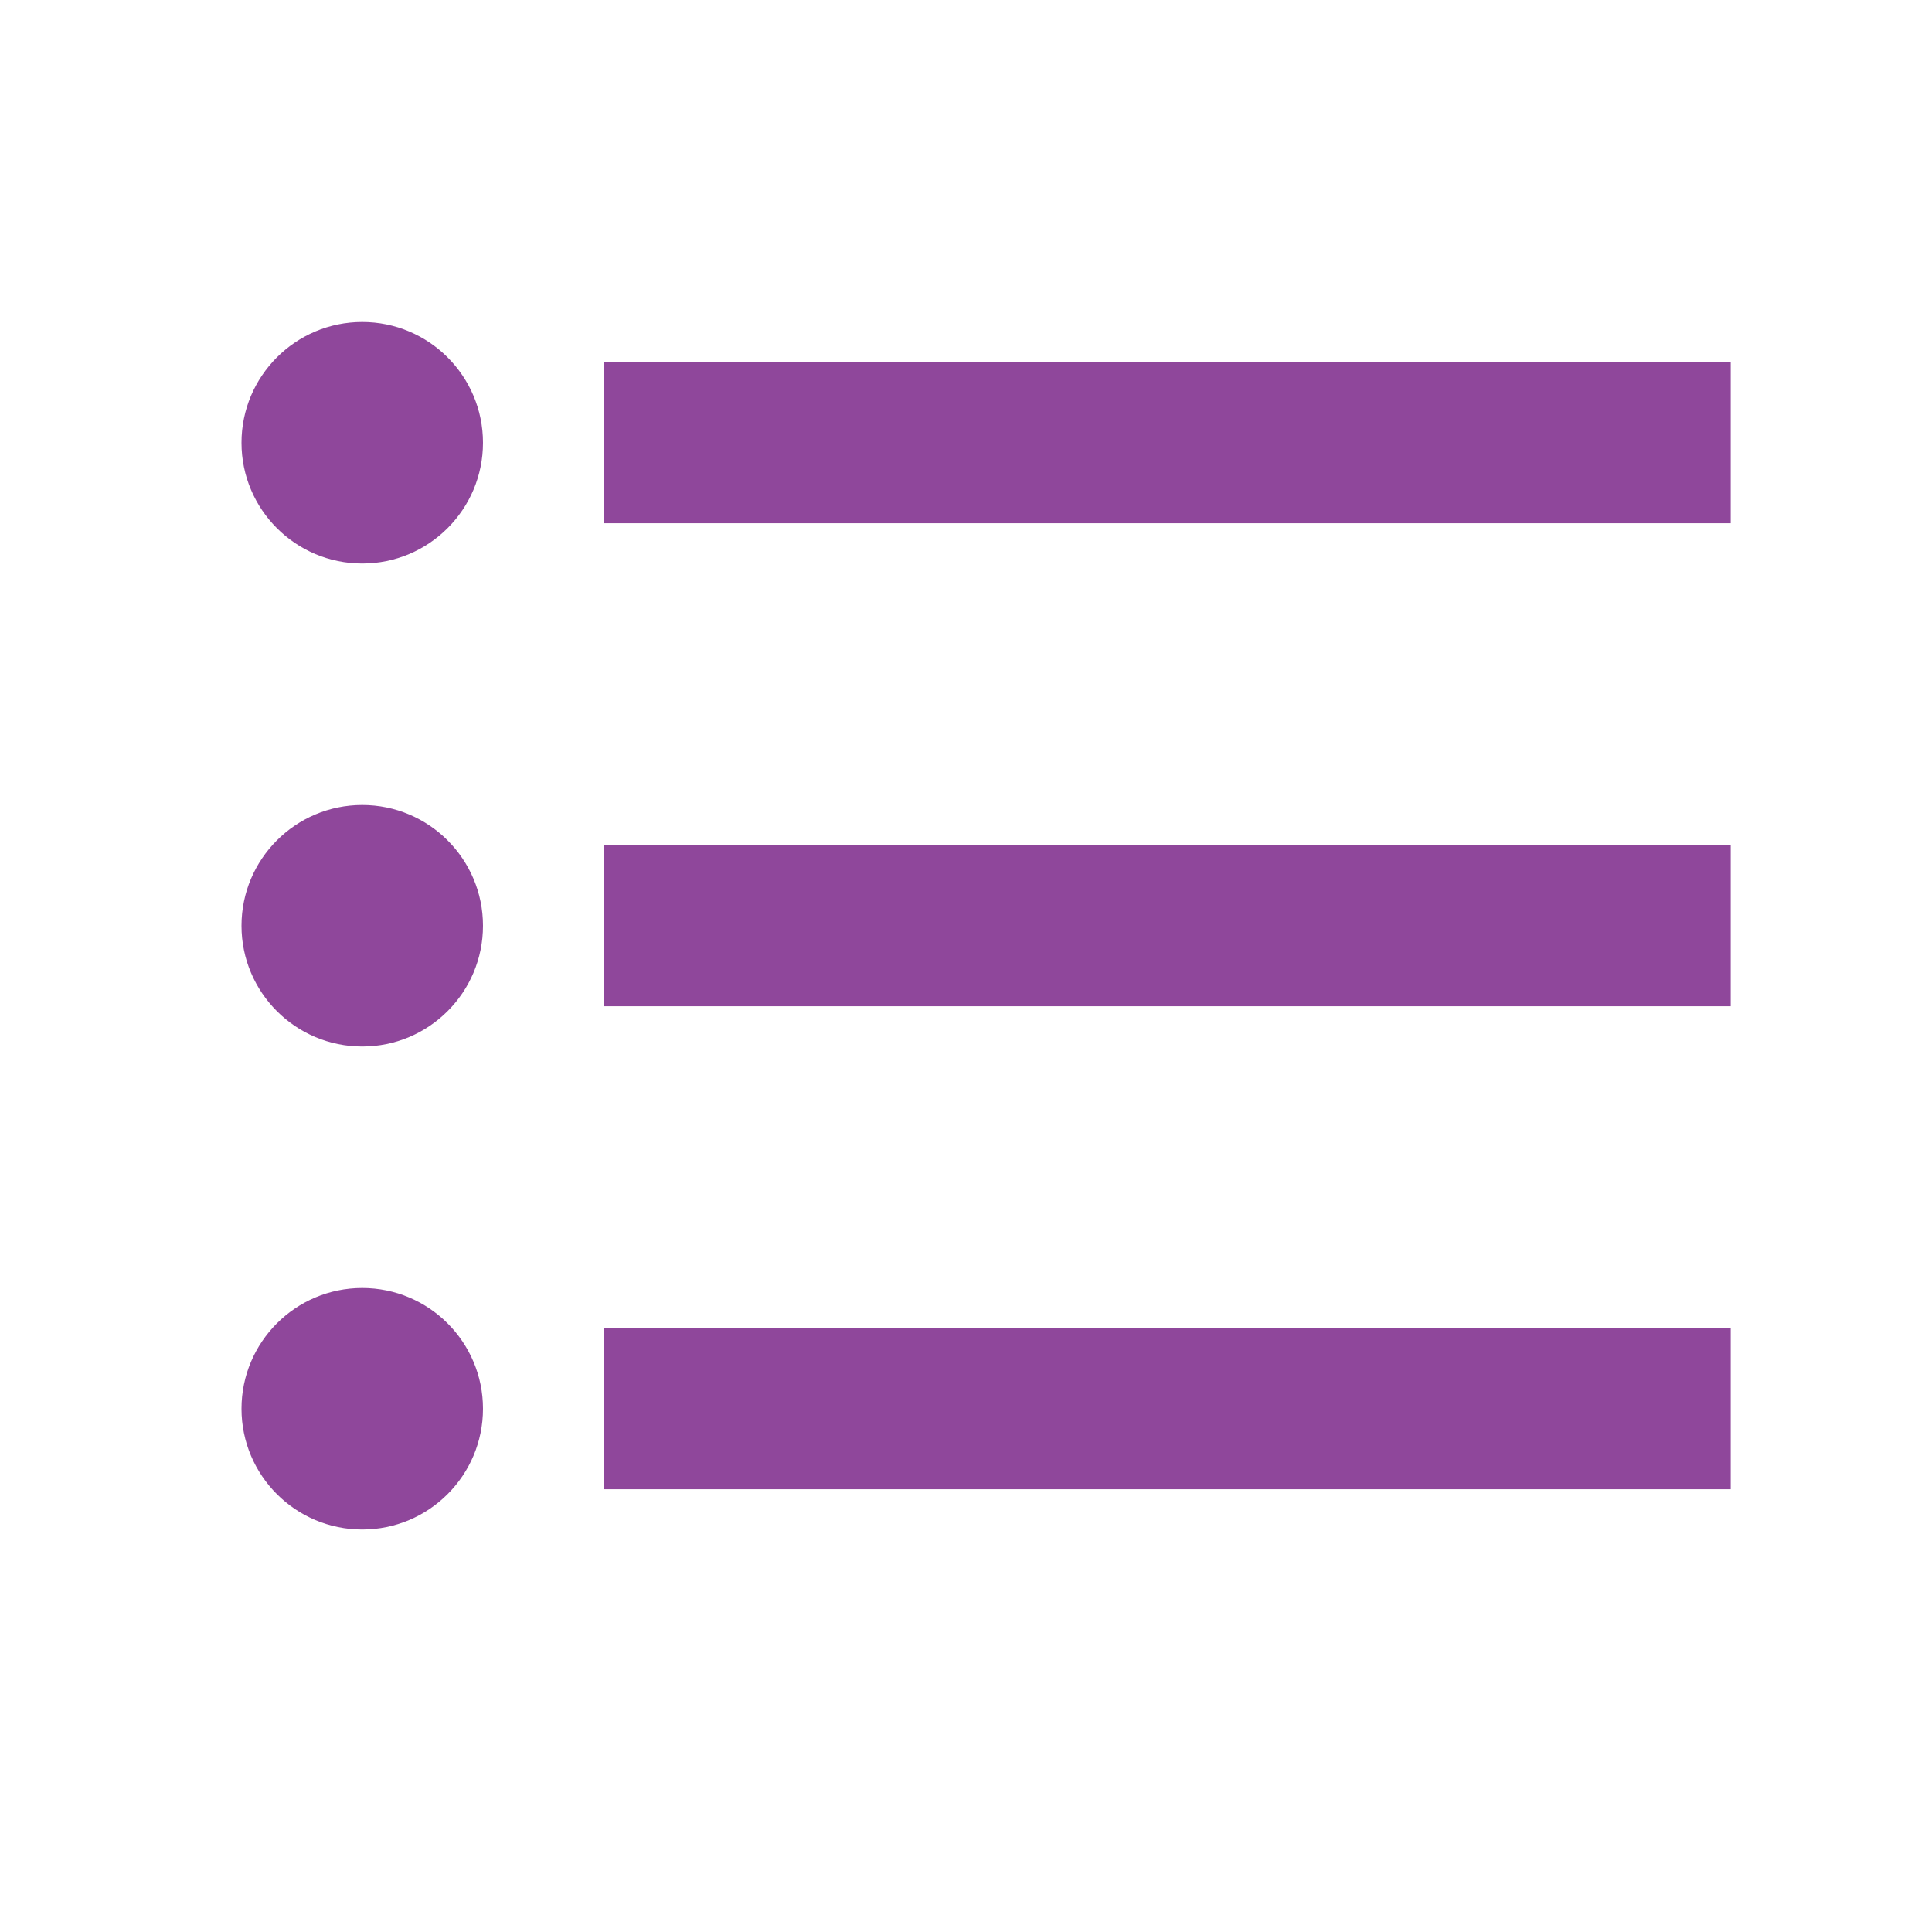 <svg xmlns="http://www.w3.org/2000/svg" width="24" height="24" viewBox="0 0 24 24"><path fill="#8f479b" d="M4.5,0.5 L18.5,0.5 L18.5,2.5 L4.5,2.5 L4.5,0.5 M4.5,8.5 L4.5,6.5 L18.5,6.5 L18.5,8.5 L4.5,8.5 M1.5,0 C2.328,0 3,0.672 3,1.5 C3,2.328 2.328,3 1.5,3 C0.672,3 0,2.328 0,1.5 C0,0.672 0.672,0 1.5,0 M1.5,6 C2.328,6 3,6.672 3,7.5 C3,8.328 2.328,9 1.5,9 C0.672,9 0,8.328 0,7.5 C0,6.672 0.672,6 1.5,6 M4.5,14.5 L4.5,12.5 L18.5,12.5 L18.5,14.5 L4.5,14.5 M1.5,12 C2.328,12 3,12.672 3,13.5 C3,14.328 2.328,15 1.5,15 C0.672,15 0,14.328 0,13.5 C0,12.672 0.672,12 1.5,12 Z" transform="translate(3 4)"/></svg>
